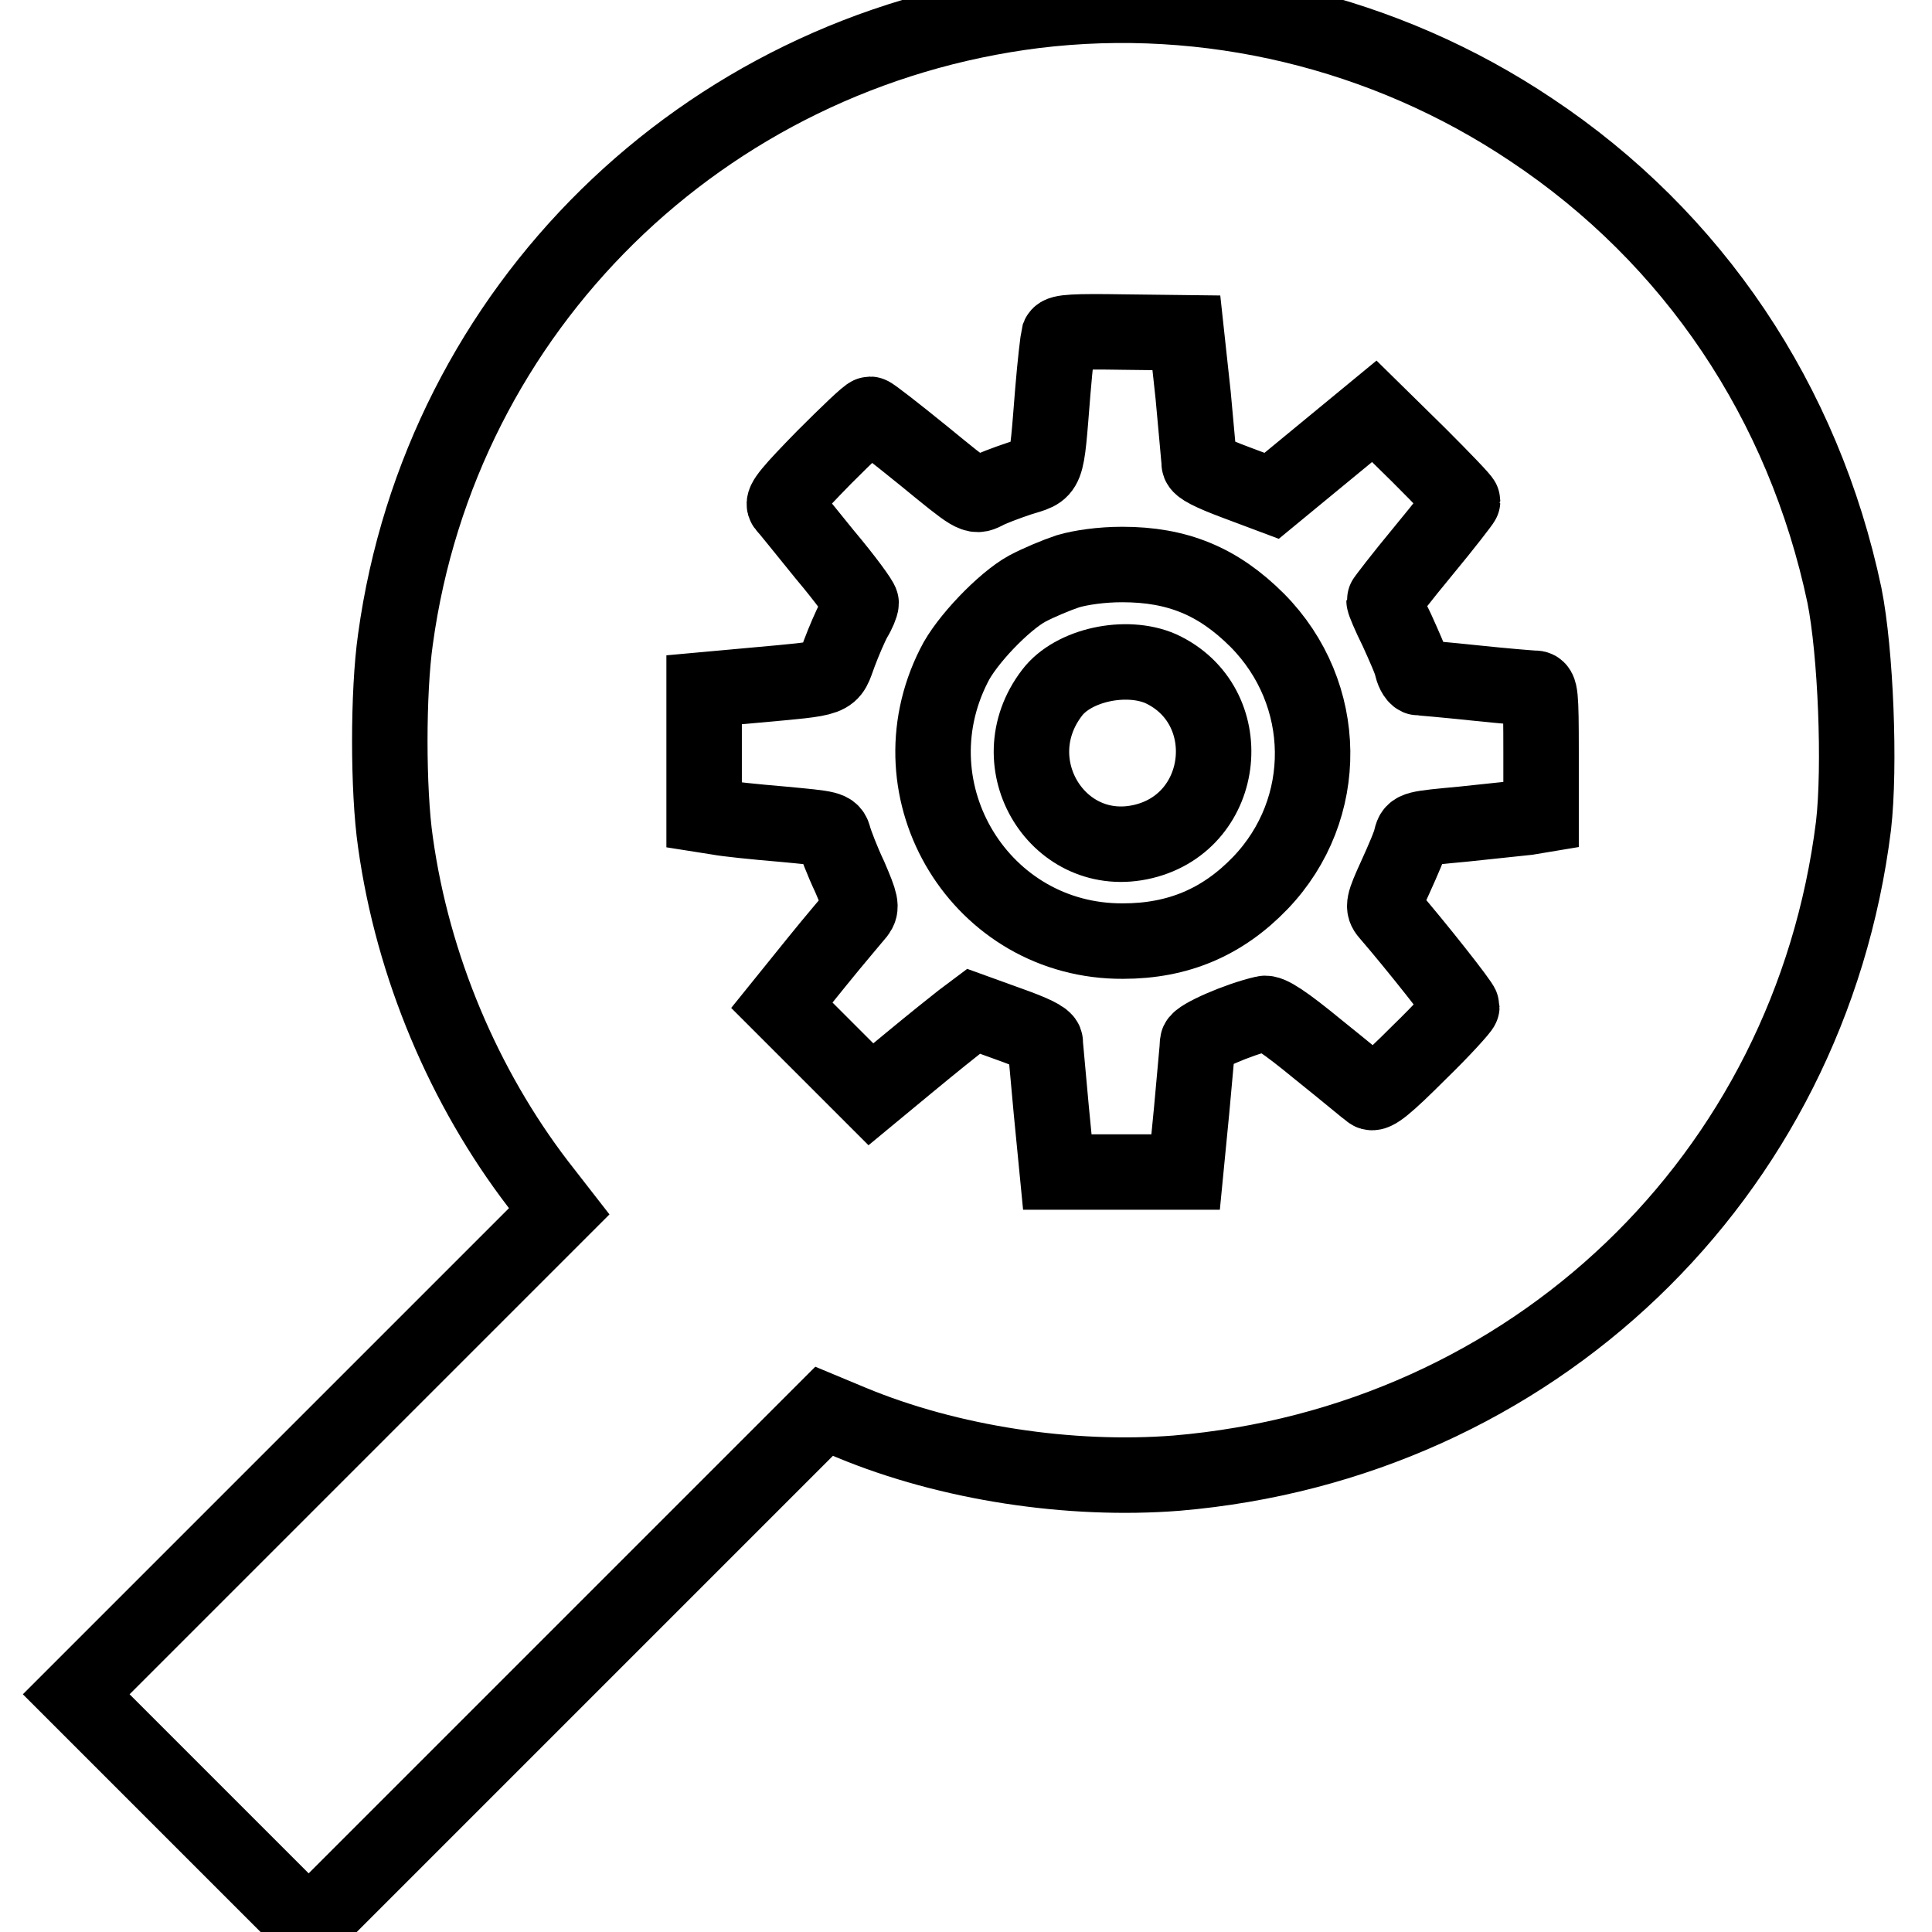 <?xml version="1.0" encoding="utf-8"?>
<!-- Svg Vector Icons : http://www.onlinewebfonts.com/icon -->
<!DOCTYPE svg PUBLIC "-//W3C//DTD SVG 1.1//EN" "http://www.w3.org/Graphics/SVG/1.1/DTD/svg11.dtd">
<svg version="1.1" xmlns="http://www.w3.org/2000/svg" xmlns:xlink="http://www.w3.org/1999/xlink" x="0px" y="0px" viewBox="0 0 256 256" enable-background="new 0 0 256 256" xml:space="preserve">
<g><g><g><path stroke-width="10" fill-opacity="0" stroke="#000000"  d="M137.1,1.4c-44,5.5-78.7,39.5-84.7,83.3c-1,7-1,20,0,26.9c2.3,16.5,9.1,32.5,18.9,45.3l2.8,3.6l-32,32l-32,32l15.4,15.4l15.4,15.4L75,221.2l34.2-34.2l3.6,1.5c13,5.4,29,7.8,43.1,6.7c47.1-4,83.9-39.2,89.7-85.8c0.9-7.8,0.3-23-1.2-30.5c-5.4-25.6-20-47.4-41.5-61.7C183.5,4.2,160-1.4,137.1,1.4z M158.1,52.4c0.4,4.5,0.8,8.6,0.8,9c0,0.5,1.6,1.3,4.8,2.5l4.8,1.8l6.8-5.6l6.8-5.6l5.9,5.8c3.2,3.2,5.8,5.9,5.8,6.1c0,0.1-2.3,3.1-5.2,6.6s-5.2,6.5-5.2,6.6c0,0.2,0.7,1.9,1.7,3.9c0.9,2,1.9,4.2,2,4.9c0.2,0.8,0.6,1.4,0.9,1.4c0.3,0,3.7,0.3,7.5,0.7c3.8,0.4,7.4,0.7,7.9,0.7c0.7,0,0.8,0.7,0.8,8.4v8.4l-1.8,0.3c-1,0.1-4.8,0.5-8.5,0.9c-6.4,0.6-6.6,0.6-6.9,1.8c-0.1,0.7-1.1,3-2.1,5.2c-1.6,3.5-1.7,4-1,4.8c3.8,4.4,9.8,12,9.8,12.4c0,0.2-2.5,3-5.7,6.1c-4.3,4.3-5.9,5.6-6.4,5.2c-0.3-0.2-3.4-2.8-6.9-5.6c-4.5-3.7-6.5-5-7.2-4.8c-3.5,0.8-8.7,3.1-8.8,3.8c0,0.4-0.4,4.4-0.8,9l-0.8,8.2h-8.5h-8.5l-0.8-8.2c-0.4-4.5-0.8-8.6-0.8-9c0-0.5-1.7-1.3-4.8-2.4l-4.7-1.7l-1.6,1.2c-0.9,0.7-3.9,3.1-6.8,5.5l-5.2,4.3l-5.9-5.9l-5.9-5.9l4.6-5.7c2.5-3.1,5-6,5.4-6.5c0.6-0.8,0.5-1.3-1-4.8c-1-2.1-1.9-4.5-2.1-5.2c-0.3-1.2-0.5-1.2-6.9-1.8c-3.6-0.3-7.4-0.7-8.4-0.9l-1.9-0.3v-8.3v-8.3l6.6-0.6c10.9-1,10-0.7,11.3-4.2c0.6-1.6,1.5-3.7,2-4.6c0.5-0.8,0.9-1.8,0.9-2.1s-2.1-3.2-4.8-6.4c-2.6-3.2-5-6.2-5.3-6.5c-0.4-0.5,0.9-2,5.2-6.4c3.1-3.1,5.8-5.7,6.1-5.7c0.2,0,3.4,2.5,7.1,5.5c6.6,5.4,6.7,5.5,8.1,4.8c0.7-0.4,2.8-1.2,4.6-1.8c3.8-1.2,3.5-0.3,4.4-11.5c0.3-3.7,0.7-7,0.8-7.4c0.2-0.5,2.1-0.6,8.5-0.5l8.4,0.1L158.1,52.4z"/><path stroke-width="10" fill-opacity="0" stroke="#000000"  d="M141.5,75.7c-1.5,0.5-3.9,1.5-5.4,2.3c-3.1,1.7-8.1,6.9-9.7,10.2c-8.5,16.8,3.6,36.6,22.4,36.5c7.3,0,13.2-2.5,18.2-7.7c9.4-9.8,9.2-25.1-0.4-34.8c-5.2-5.2-10.6-7.4-17.9-7.4C145.9,74.8,143.2,75.2,141.5,75.7z M153.8,88.6c10.4,4.8,8.9,20.2-2.3,22.9c-11.2,2.7-19.3-10.3-12.1-19.7C142.2,88.1,149.2,86.6,153.8,88.6z"/></g></g></g>
</svg>